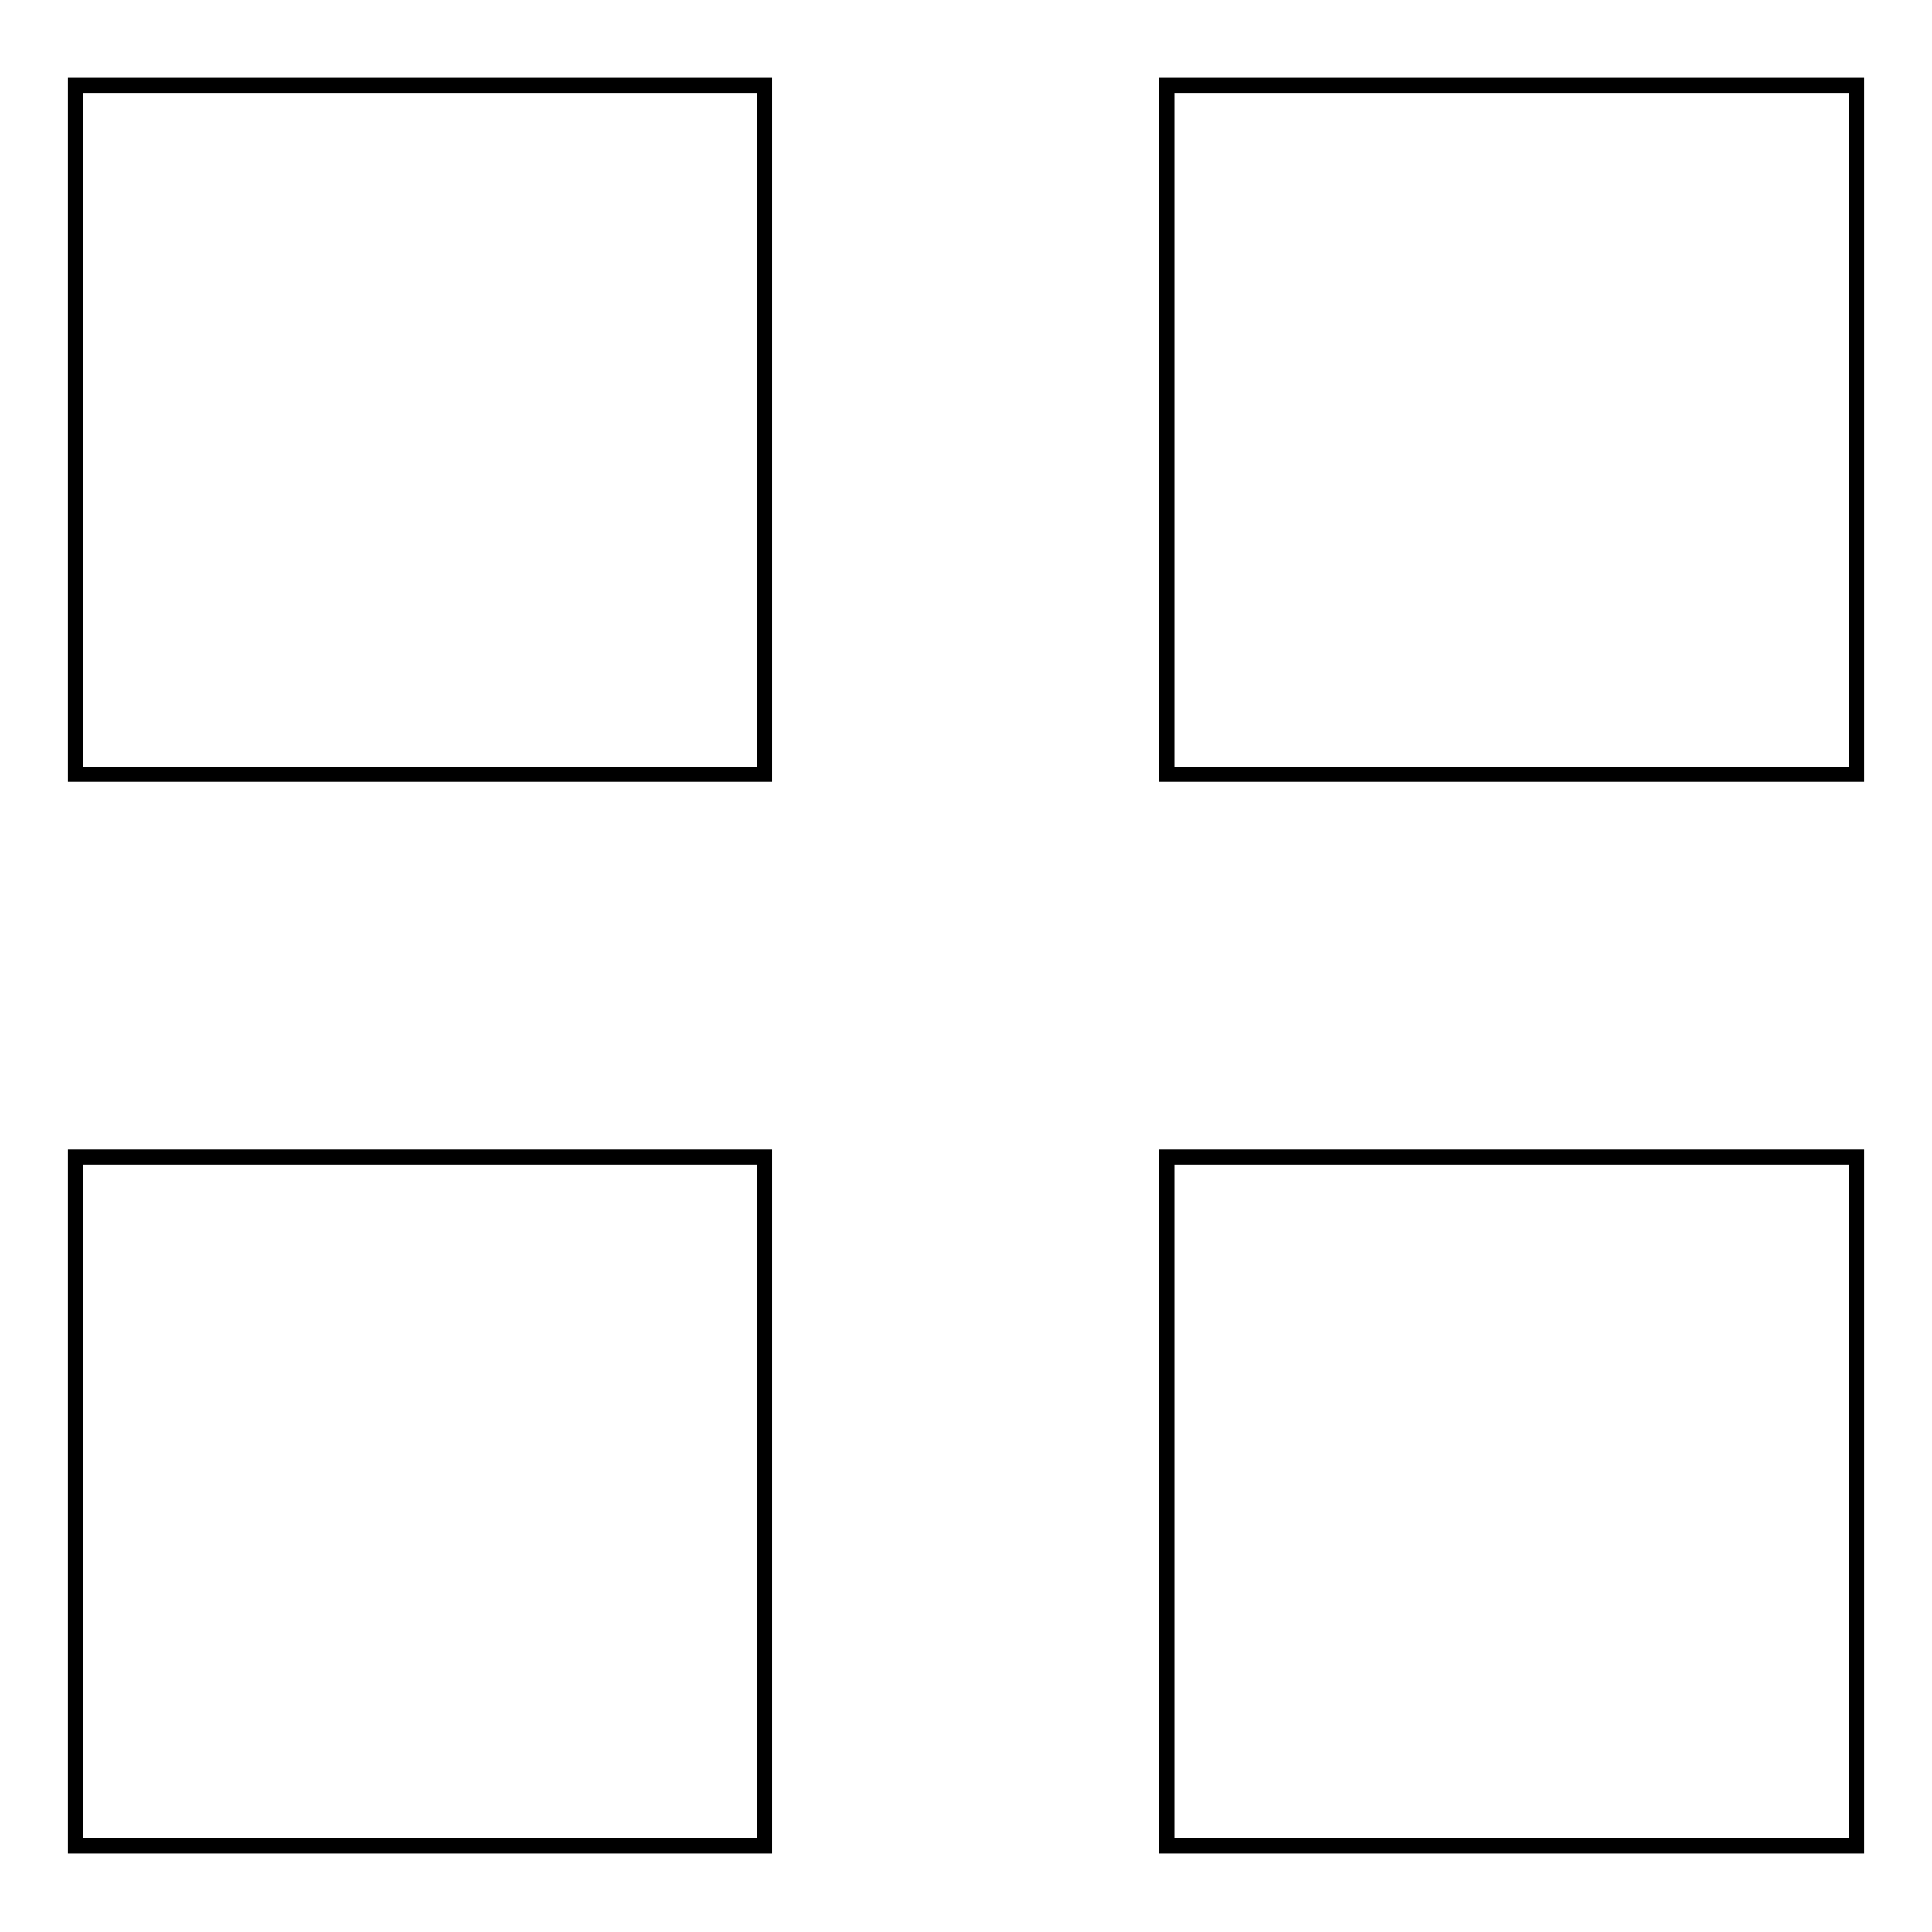 <?xml version="1.0" encoding="utf-8"?>
<!-- Svg Vector Icons : http://www.onlinewebfonts.com/icon -->
<!DOCTYPE svg PUBLIC "-//W3C//DTD SVG 1.1//EN" "http://www.w3.org/Graphics/SVG/1.1/DTD/svg11.dtd">
<svg version="1.1" xmlns="http://www.w3.org/2000/svg" xmlns:xlink="http://www.w3.org/1999/xlink" x="0px" y="0px" viewBox="0 0 256 256" enable-background="new 0 0 256 256" xml:space="preserve">
<g><g><path stroke-width="2" fill-opacity="0" stroke="#000000"  d="M10,11.3h91.3v91.3H10V11.3z"/><path stroke-width="2" fill-opacity="0" stroke="#000000"  d="M154.6,11.3H246v91.3h-91.4V11.3z"/><path stroke-width="2" fill-opacity="0" stroke="#000000"  d="M10,153.3h91.3v91.3H10V153.3z"/><path stroke-width="2" fill-opacity="0" stroke="#000000"  d="M154.6,153.3H246v91.3h-91.4V153.3z"/></g></g>
</svg>